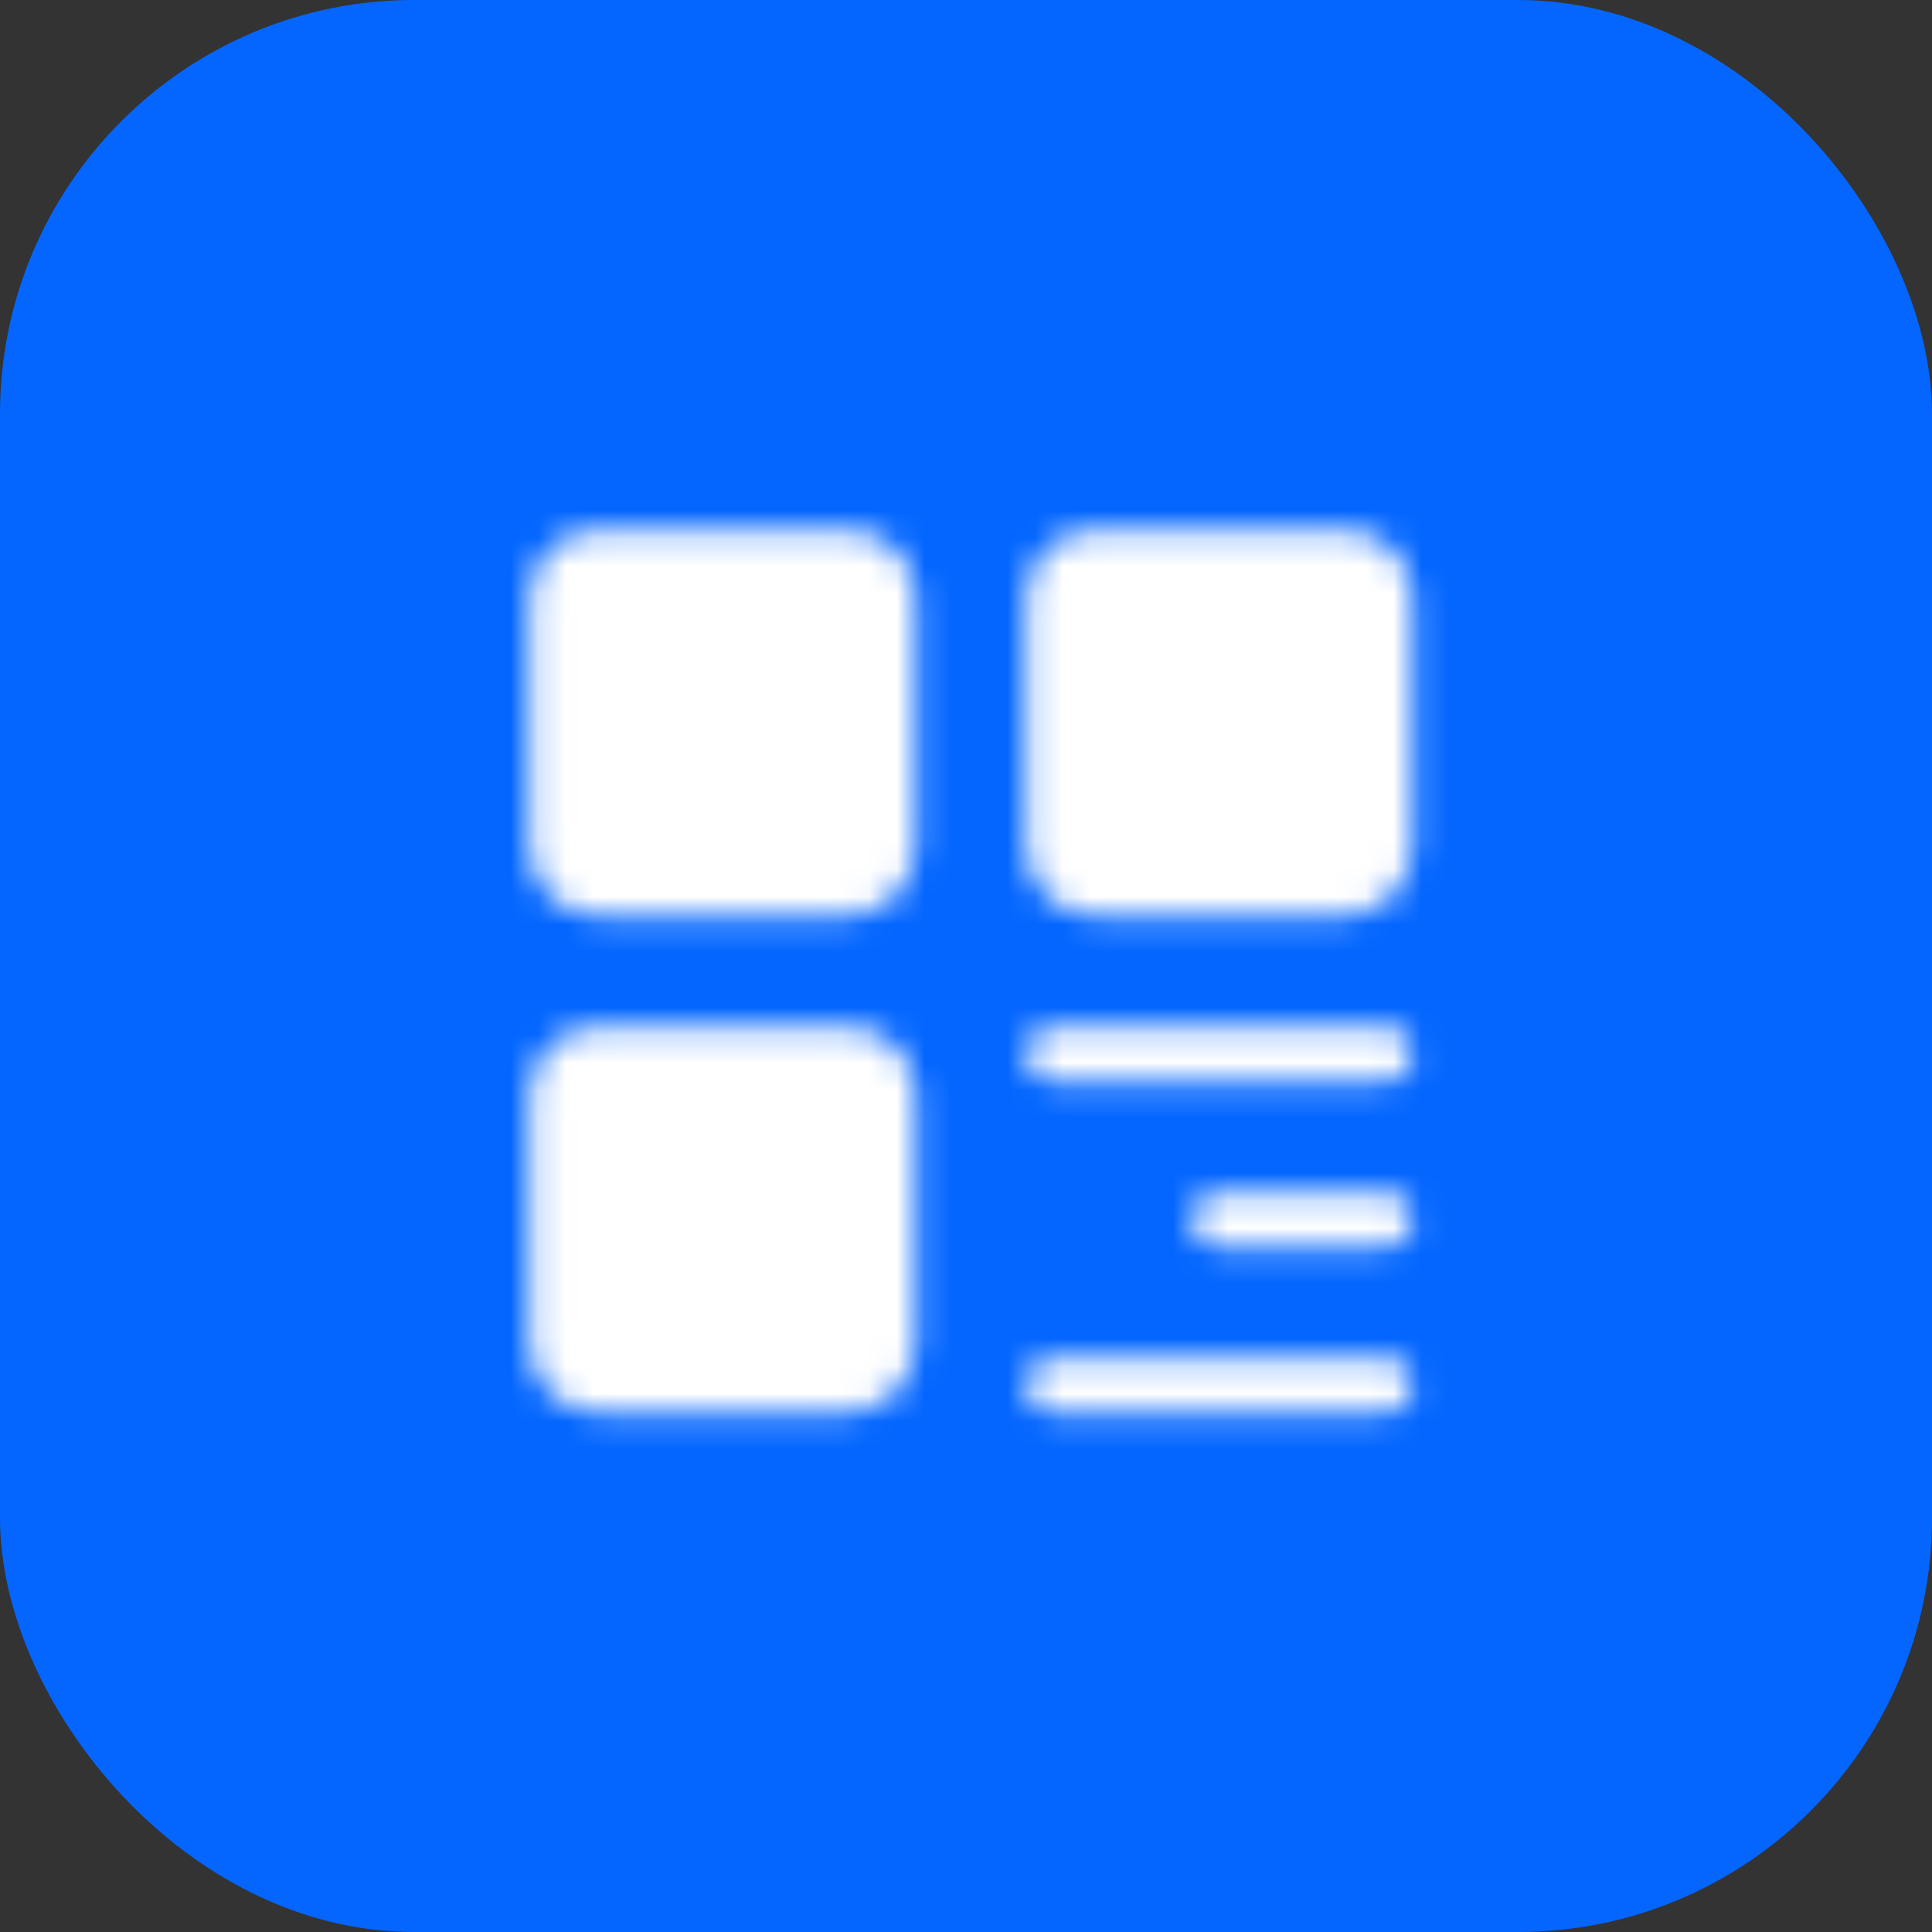 <?xml version="1.0" encoding="UTF-8"?> <svg xmlns="http://www.w3.org/2000/svg" width="70" height="70" viewBox="0 0 70 70" fill="none"><rect x="0" y="0" width="70" height="70" fill="#333333" stroke="none"/> <rect x="70" y="70" width="70" height="70" rx="15" transform="rotate(-180 70 70)" fill="#0466FF"></rect> <mask id="mask0_1402_337" style="mask-type:luminance" maskUnits="userSpaceOnUse" x="19" y="19" width="33" height="33"> <path d="M30.677 20.176H21.677C21.279 20.176 20.897 20.334 20.616 20.615C20.335 20.896 20.177 21.278 20.177 21.676V30.676C20.177 31.074 20.335 31.455 20.616 31.736C20.897 32.018 21.279 32.176 21.677 32.176H30.677C31.075 32.176 31.456 32.018 31.737 31.736C32.019 31.455 32.177 31.074 32.177 30.676V21.676C32.177 21.278 32.019 20.896 31.737 20.615C31.456 20.334 31.075 20.176 30.677 20.176ZM30.677 38.176H21.677C21.279 38.176 20.897 38.334 20.616 38.615C20.335 38.896 20.177 39.278 20.177 39.676V48.676C20.177 49.074 20.335 49.455 20.616 49.736C20.897 50.018 21.279 50.176 21.677 50.176H30.677C31.075 50.176 31.456 50.018 31.737 49.736C32.019 49.455 32.177 49.074 32.177 48.676V39.676C32.177 39.278 32.019 38.896 31.737 38.615C31.456 38.334 31.075 38.176 30.677 38.176ZM48.677 20.176H39.677C39.279 20.176 38.897 20.334 38.616 20.615C38.335 20.896 38.177 21.278 38.177 21.676V30.676C38.177 31.074 38.335 31.455 38.616 31.736C38.897 32.018 39.279 32.176 39.677 32.176H48.677C49.075 32.176 49.456 32.018 49.737 31.736C50.019 31.455 50.177 31.074 50.177 30.676V21.676C50.177 21.278 50.019 20.896 49.737 20.615C49.456 20.334 49.075 20.176 48.677 20.176Z" fill="white" stroke="white" stroke-width="2" stroke-linejoin="round"></path> <path d="M38.177 38.176H50.177M44.177 44.176H50.177M38.177 50.176H50.177" stroke="white" stroke-width="2" stroke-linecap="round" stroke-linejoin="round"></path> </mask> <g mask="url(#mask0_1402_337)"> <path d="M17.177 17.176H53.177V53.176H17.177V17.176Z" fill="white"></path> </g> </svg> 